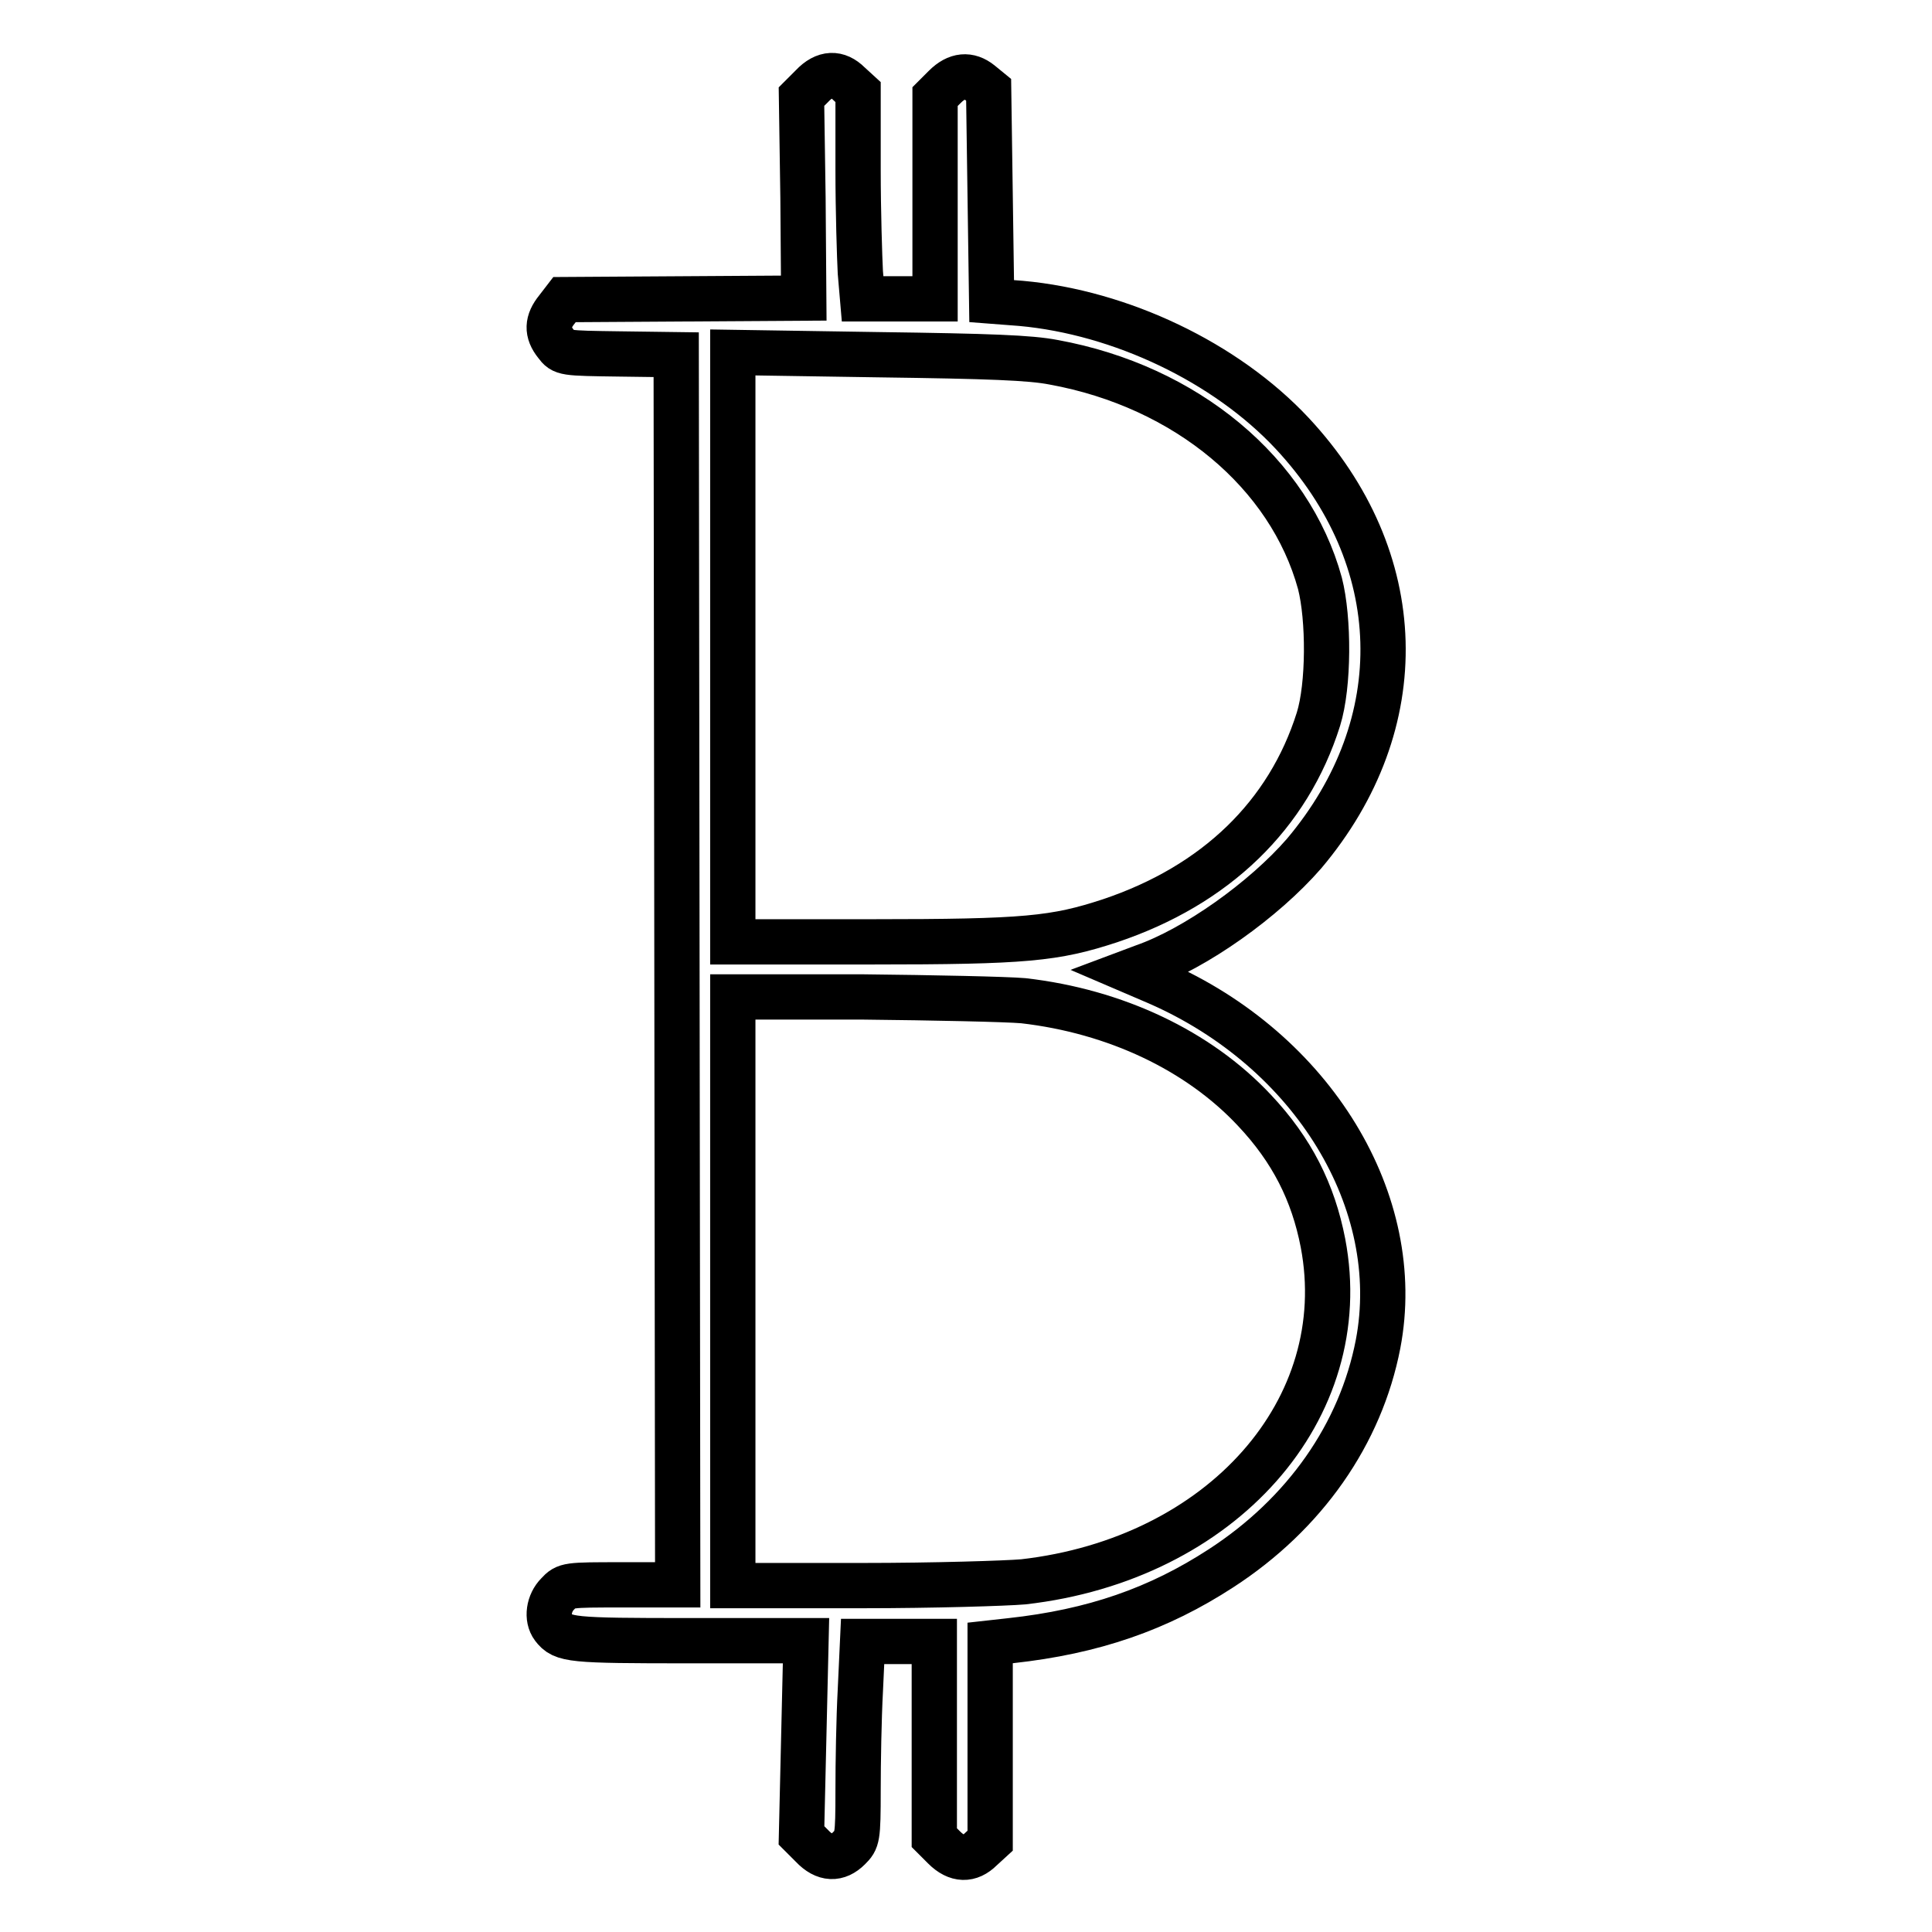 <?xml version="1.0" encoding="utf-8"?>
<!-- Svg Vector Icons : http://www.onlinewebfonts.com/icon -->
<!DOCTYPE svg PUBLIC "-//W3C//DTD SVG 1.1//EN" "http://www.w3.org/Graphics/SVG/1.1/DTD/svg11.dtd">
<svg version="1.1" xmlns="http://www.w3.org/2000/svg" xmlns:xlink="http://www.w3.org/1999/xlink" x="0px" y="0px" viewBox="0 0 256 256" enable-background="new 0 0 256 256" xml:space="preserve">
<g><g><g><path stroke-width="6" fill-opacity="0" stroke="#000000"  d="M107.6,11.4l-1.4,1.4l0.2,13.4l0.1,13.3l-15.8,0.1l-15.9,0.1L73.8,41c-1.3,1.6-1.4,3-0.1,4.6c0.9,1.2,1,1.2,8.4,1.3l7.5,0.1l0.1,81.5l0.1,81.5h-7.4c-7.2,0-7.4,0-8.5,1.2c-1.2,1.2-1.5,3.2-0.6,4.4c1.3,1.7,2.3,1.8,18,1.8h15.5l-0.3,12.9l-0.3,12.9l1.4,1.4c1.7,1.8,3.4,1.8,4.9,0.3c1.1-1.1,1.2-1.3,1.2-7.7c0-3.6,0.1-9.5,0.3-13.2l0.3-6.5h4.8h4.7v13v13l1.3,1.3c1.7,1.7,3.4,1.7,4.9,0.2l1.2-1.1v-13.1v-13.1l2.7-0.3c11-1.2,19.6-4.2,27.9-9.6c11.1-7.2,18.5-17.8,20.8-29.7c3.6-18.8-8.6-38.9-29.2-47.9l-3.5-1.5l1.6-0.6c6.9-2.4,16-8.9,21.3-15c14.5-17.2,13.9-39.1-1.6-55.7c-8.8-9.4-22.7-16-35.9-17.2l-3.9-0.3l-0.2-14l-0.2-14l-1.1-0.9c-1.5-1.2-3.1-1.1-4.7,0.5l-1.3,1.3v13.4v13.4H119h-4.7l-0.3-3.5c-0.1-1.9-0.3-8.1-0.3-13.6V12.2l-1.2-1.1C111,9.6,109.3,9.6,107.6,11.4z M139.6,48c17.6,3.2,31.3,14.7,35.3,29.3c1.2,4.7,1.2,13.5-0.2,18c-4,12.7-13.6,22-27.6,26.7c-7.3,2.4-11.2,2.8-31.6,2.8H97.1v-39V46.7l19.3,0.3C131.2,47.2,136.5,47.4,139.6,48z M135.6,132.6c12.2,1.4,23.2,6.6,30.6,14.5c5,5.3,7.8,10.9,9.1,17.6c4.2,22-13.4,41.9-39.7,44.9c-2.3,0.2-11.9,0.5-21.3,0.5H97.1v-39v-39h17.2C123.7,132.2,133.3,132.4,135.6,132.6z"/></g></g></g>
</svg>